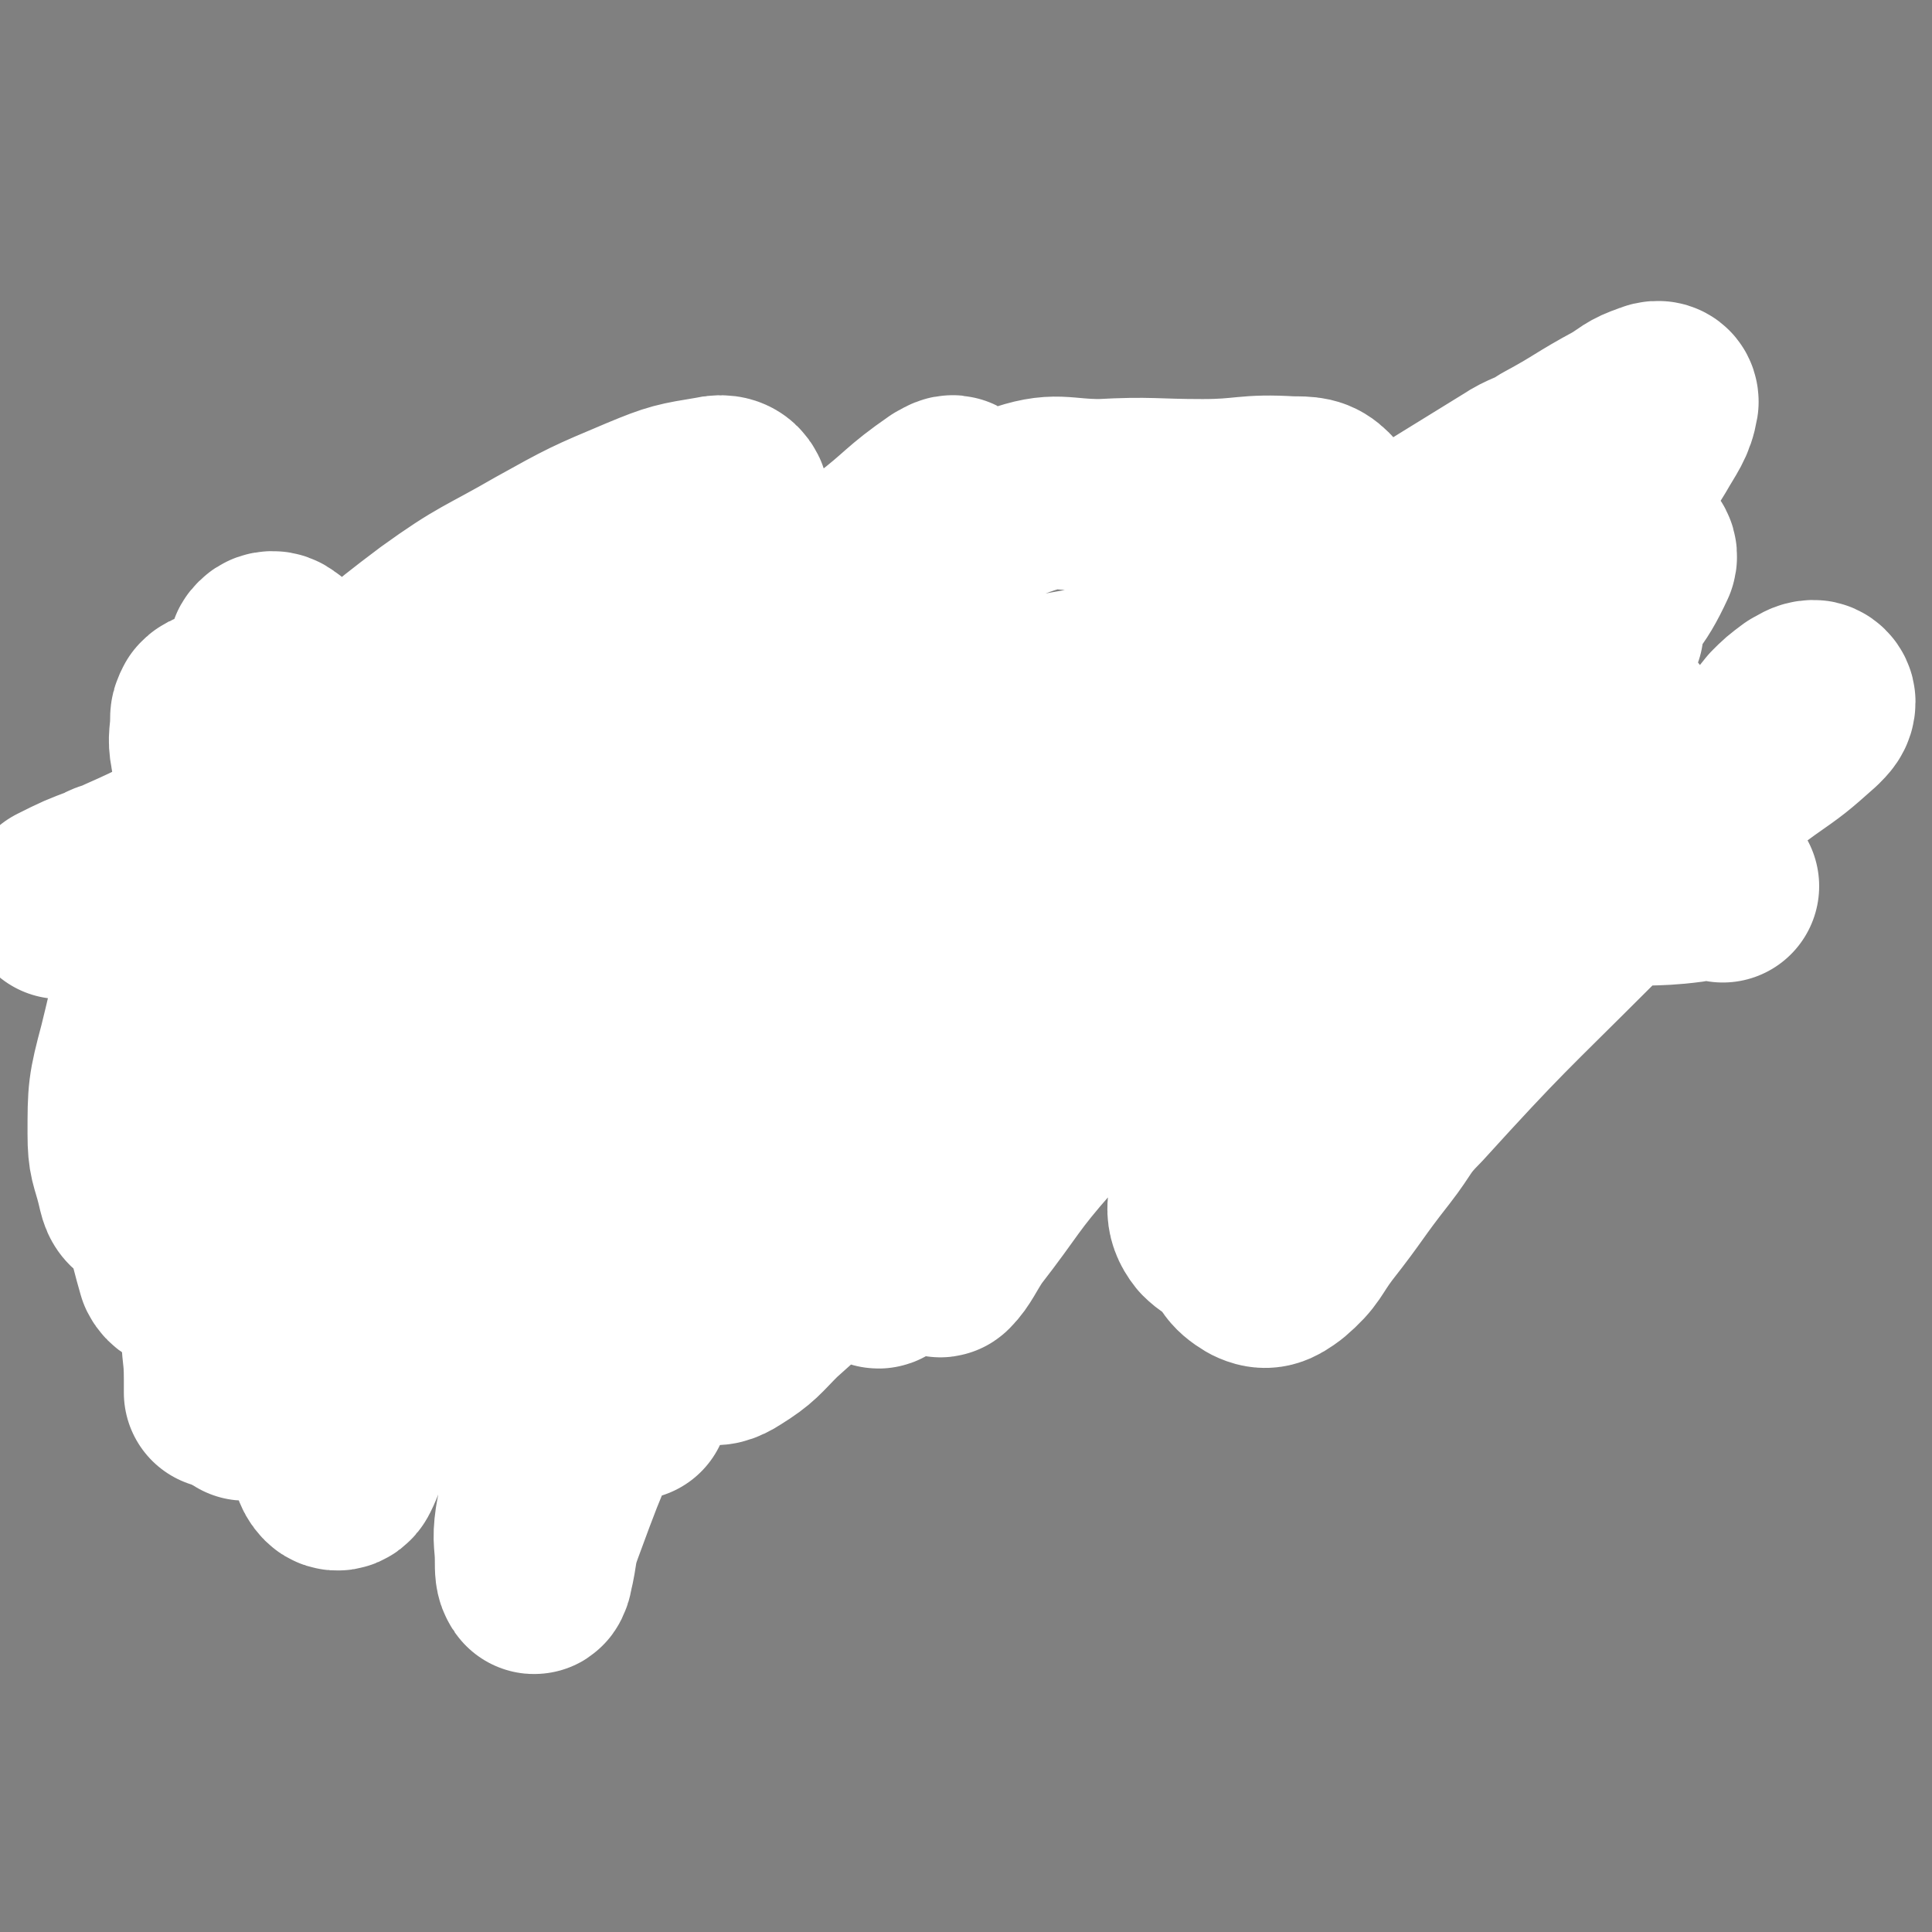 <svg viewBox='0 0 702 702' version='1.1' xmlns='http://www.w3.org/2000/svg' xmlns:xlink='http://www.w3.org/1999/xlink'><rect x="0" y="0" width="702" height="702" fill="#808080" stroke="none"/><g fill='none' stroke='#000000' stroke-width='5' stroke-linecap='round' stroke-linejoin='round'><path d='M137,357c-1,-1 -1,-1 -1,-1 -1,-1 0,0 0,0 0,0 1,0 1,0 1,0 0,-1 1,-1 1,-1 1,0 2,-1 1,0 1,0 1,-1 0,0 0,-1 0,-1 1,-1 1,-1 2,-2 1,0 1,0 1,-1 2,-2 2,-2 4,-4 4,-4 4,-5 8,-9 6,-6 6,-6 12,-11 5,-4 5,-3 10,-7 '/><path d='M146,353c-1,-1 -2,-1 -1,-1 0,-1 1,0 1,0 0,0 0,-1 0,-1 0,-1 1,-1 1,-2 1,-2 1,-2 2,-4 2,-3 2,-3 4,-5 3,-4 2,-4 6,-7 5,-5 6,-5 12,-8 21,-11 21,-10 43,-20 9,-4 9,-3 18,-7 '/><path d='M168,330c-1,-1 -1,-1 -1,-1 -1,-1 0,0 0,0 0,0 1,0 1,0 1,-1 0,-1 1,-2 1,-2 1,-2 3,-4 3,-4 3,-4 6,-7 5,-4 5,-4 10,-8 5,-4 5,-4 11,-7 6,-3 6,-3 13,-5 7,-2 7,-2 14,-3 10,-1 11,-1 21,-1 5,0 5,1 10,2 7,1 7,2 13,3 '/><path d='M216,297c-1,-1 -1,-1 -1,-1 -1,-1 0,0 0,0 0,0 1,0 1,0 1,0 1,0 1,-1 0,0 0,0 0,0 1,0 1,0 1,0 3,0 2,-1 5,-1 4,-1 4,-1 9,-1 5,0 6,0 11,0 6,1 6,1 12,2 5,1 5,1 10,2 3,1 3,1 5,2 3,1 3,1 5,2 4,2 4,2 8,5 4,2 4,2 7,5 3,3 3,4 5,8 '/><path d='M280,299c-1,-1 -1,-1 -1,-1 -1,-1 0,0 0,0 1,1 1,0 1,1 2,2 2,2 3,5 4,7 3,7 7,14 1,3 2,2 3,5 2,5 2,5 4,10 2,5 2,5 4,9 2,3 2,3 4,5 '/><path d='M166,328c-1,-1 -1,-2 -1,-1 -1,0 0,0 0,1 0,0 0,1 0,1 0,2 0,2 0,4 1,5 1,4 2,9 1,5 0,5 1,10 2,11 2,11 6,21 3,6 4,6 7,12 '/><path d='M169,380c-1,-1 -1,-1 -1,-1 -1,-1 0,0 0,0 1,1 2,1 3,2 3,2 3,2 6,4 9,6 9,6 18,11 7,4 8,4 15,7 '/><path d='M195,393c-1,-1 -2,-1 -1,-1 0,-1 0,0 1,0 2,1 2,1 3,2 1,0 0,1 1,1 1,1 2,0 3,1 8,3 7,4 15,7 5,2 5,2 10,3 6,1 6,1 13,1 8,1 8,1 16,1 '/><path d='M221,405c-1,-1 -2,-1 -1,-1 0,-1 0,0 1,0 1,0 1,0 2,0 0,0 0,0 0,0 1,0 1,0 2,-1 4,-2 4,-2 8,-4 2,-1 1,-2 3,-3 1,-1 2,-1 3,-2 3,-5 3,-5 6,-10 1,-2 1,-2 3,-3 7,-6 7,-5 14,-11 '/><path d='M237,411c-1,-1 -1,-1 -1,-1 -1,-1 0,-1 0,-1 2,-2 3,-2 5,-4 6,-4 5,-5 11,-9 2,-2 2,-1 4,-3 5,-6 5,-6 10,-12 2,-2 2,-2 3,-4 3,-3 3,-3 5,-7 2,-3 2,-3 4,-6 3,-4 4,-3 7,-7 '/><path d='M232,410c-1,-1 -2,-1 -1,-1 0,-1 0,0 1,0 1,0 0,-1 1,-1 0,0 1,0 1,0 1,0 0,-1 1,-1 2,-2 3,-1 5,-3 3,-1 3,-1 5,-3 4,-4 4,-4 8,-8 4,-5 4,-5 8,-10 4,-4 4,-4 7,-9 5,-8 4,-8 8,-16 2,-5 2,-5 4,-11 1,-2 1,-2 1,-4 1,-3 1,-3 1,-7 0,-4 0,-4 0,-8 0,-3 0,-3 -1,-6 0,-3 0,-3 -1,-5 0,-1 -1,-2 -1,-2 0,0 1,1 1,1 '/><path d='M141,347c-1,-1 -1,-2 -1,-1 -1,0 0,0 0,1 1,1 1,1 2,2 1,1 0,1 1,2 2,4 2,4 5,7 10,13 10,13 21,25 5,5 6,5 11,9 '/><path d='M181,399c-1,-1 -1,-1 -1,-1 -1,-1 0,0 0,0 0,0 0,0 0,0 -1,-1 -1,-1 -2,-2 -4,-4 -4,-3 -8,-7 -1,-1 -1,-1 -2,-3 -2,-3 -2,-3 -4,-6 -1,-1 0,-1 -1,-3 0,-1 0,-1 -1,-3 -1,-3 -1,-3 -2,-6 -1,-4 -2,-3 -3,-7 -1,-4 -1,-4 -2,-8 -1,-3 -1,-3 -1,-6 0,-2 0,-2 0,-4 0,-1 0,-1 0,-2 '/><path d='M182,388c-1,-1 -1,-1 -1,-1 -1,-1 0,0 0,0 0,0 -1,0 -1,0 -1,0 -1,0 -2,-1 -2,-1 -2,-1 -4,-2 -2,-1 -1,-1 -3,-2 -1,-1 -1,-1 -3,-2 -3,-2 -3,-1 -6,-4 -3,-3 -2,-3 -5,-7 -2,-3 -2,-3 -5,-7 -2,-3 -3,-3 -5,-7 -1,-2 -1,-2 -2,-4 -1,-2 -1,-1 -2,-3 -1,-3 -1,-3 -2,-6 0,-2 -1,-2 0,-4 1,-3 2,-2 4,-5 '/><path d='M134,368c-1,-1 -2,-1 -1,-1 0,-1 1,0 1,0 0,0 0,0 0,-1 0,0 0,-1 0,-1 0,-1 1,0 1,-1 0,0 0,-1 0,-1 0,-2 1,-2 1,-4 1,-4 0,-4 2,-8 2,-4 3,-4 5,-8 3,-5 3,-5 6,-10 4,-7 4,-7 9,-13 1,-2 1,-2 3,-4 4,-4 4,-4 9,-8 5,-3 5,-3 10,-6 '/><path d='M126,350c-1,-1 -2,-1 -1,-1 0,-1 0,-1 1,-1 1,0 0,-1 1,-1 2,-2 3,-2 5,-4 5,-4 5,-4 10,-8 8,-6 8,-5 16,-11 12,-8 11,-9 23,-16 12,-8 12,-7 25,-14 13,-7 14,-6 27,-13 '/><path d='M133,331c-1,-1 -2,-1 -1,-1 0,-1 0,0 1,0 1,0 1,0 1,-1 1,-1 1,-1 2,-2 2,-2 3,-2 5,-4 6,-4 5,-5 11,-9 12,-8 12,-7 24,-14 5,-3 5,-3 11,-5 13,-6 13,-6 27,-11 7,-3 8,-2 15,-4 8,-2 8,-2 15,-4 '/><path d='M179,287c-1,-1 -1,-1 -1,-1 -1,-1 0,0 0,0 0,0 1,0 1,0 1,0 1,0 2,0 1,0 1,0 2,0 2,0 2,0 4,0 3,0 3,0 6,0 10,0 10,0 20,0 16,0 16,-1 32,-1 18,0 18,0 36,0 '/><path d='M239,277c-1,-1 -2,-1 -1,-1 0,-1 1,0 1,0 0,0 0,1 0,1 1,1 1,0 2,1 2,1 2,2 4,3 5,3 5,3 10,5 3,1 3,1 6,2 3,1 2,2 5,3 7,2 7,2 14,4 2,1 2,0 4,1 4,1 3,1 7,2 0,0 1,0 1,0 1,0 0,1 1,1 0,0 1,0 1,0 0,0 0,0 0,-1 0,0 0,0 0,0 1,0 1,-1 1,-1 0,0 -1,0 -1,0 0,0 0,-1 0,-1 0,-1 0,-1 -1,-1 -1,-1 -1,-1 -3,-2 -1,-1 -1,-1 -2,-1 -1,-1 -1,-1 -3,-1 -9,-3 -9,-3 -19,-5 -6,-2 -6,-2 -13,-3 -7,-2 -7,-2 -14,-3 -6,-1 -7,0 -13,0 -7,0 -7,-1 -13,-1 -9,0 -9,1 -17,2 -2,0 -2,1 -4,1 -4,1 -4,1 -8,2 -2,1 -2,1 -4,2 -1,1 -2,0 -3,1 -3,1 -3,1 -6,3 -2,2 -2,2 -4,4 -1,1 -2,1 -3,2 -1,1 -1,2 -2,3 -2,2 -2,2 -5,4 -2,2 -2,3 -5,4 -5,2 -5,2 -10,3 -2,0 -3,0 -5,0 -8,0 -7,1 -15,1 -2,0 -2,0 -4,0 -4,0 -3,1 -7,1 -2,0 -2,0 -4,0 -2,0 -1,1 -3,1 -1,1 -2,0 -3,1 -1,0 -2,1 -2,1 0,1 1,1 2,1 1,1 1,1 2,1 3,1 3,0 6,1 4,1 4,1 8,3 6,2 6,2 11,5 7,3 7,4 14,7 10,5 11,5 21,9 '/><path d='M168,366c-1,-1 -1,-1 -1,-1 -1,-1 0,0 0,0 -1,0 -1,0 -2,-1 -1,-1 -1,-1 -2,-2 -6,-3 -6,-3 -12,-6 -3,-2 -3,-3 -6,-4 -3,-2 -4,-1 -7,-2 -7,-3 -7,-4 -14,-6 -7,-3 -8,-2 -15,-4 -7,-2 -7,-2 -13,-4 -6,-2 -8,-3 -11,-4 -1,0 2,1 4,2 2,1 2,0 4,1 5,2 5,2 10,5 7,4 7,4 13,10 9,8 8,9 16,17 8,8 8,8 17,15 5,4 5,4 10,8 2,2 2,2 4,4 1,1 1,1 1,1 -1,0 -2,-1 -3,-2 -5,-4 -5,-4 -10,-8 -17,-16 -17,-16 -34,-32 -9,-8 -9,-8 -18,-15 -5,-4 -5,-4 -10,-7 -1,-1 -3,-2 -3,-2 0,0 2,0 3,1 4,1 4,1 8,3 5,2 5,2 9,4 5,3 5,3 10,6 6,4 6,4 11,8 5,3 5,3 9,7 3,2 3,2 5,5 0,0 0,1 0,1 -1,0 -2,-1 -3,-2 -3,-2 -3,-2 -5,-4 -10,-8 -10,-8 -19,-16 -12,-10 -12,-10 -24,-21 -8,-8 -8,-8 -15,-16 -3,-3 -4,-5 -5,-7 0,-1 1,1 3,2 1,0 2,0 3,0 1,0 1,0 2,0 '/><path d='M155,330c-1,-1 -1,-1 -1,-1 -3,-2 -3,-1 -6,-2 -15,-5 -15,-5 -30,-10 -11,-3 -11,-2 -22,-6 -10,-3 -10,-4 -20,-8 -9,-3 -9,-4 -18,-6 -2,-1 -2,0 -4,0 -1,0 -2,0 -2,0 0,0 1,0 2,0 2,0 2,1 3,1 '/><path d='M213,317c-1,-1 -1,-1 -1,-1 -2,-1 -2,0 -3,0 -1,0 -1,-1 -2,-1 -10,-2 -11,-2 -21,-4 -8,-1 -7,-2 -15,-3 -16,-3 -16,-3 -33,-5 -14,-2 -15,-1 -29,-3 -11,-1 -11,-3 -21,-3 -7,0 -6,2 -13,3 '/></g>
<g fill='none' stroke='#FFFFFF' stroke-width='70' stroke-linecap='round' stroke-linejoin='round'><path d='M366,308c-1,-1 -1,-1 -1,-1 -1,-1 -1,0 -2,0 -6,2 -6,1 -11,5 -13,10 -13,10 -24,23 -22,26 -22,26 -41,54 -22,33 -22,34 -42,68 -9,16 -9,16 -17,32 -7,13 -8,13 -14,27 -8,19 -8,19 -15,38 -3,8 -2,9 -4,17 0,1 -1,3 -1,2 -1,-1 -1,-3 -1,-6 0,-7 -1,-7 0,-14 6,-33 5,-34 14,-66 8,-26 10,-25 20,-50 10,-26 10,-26 20,-53 9,-24 9,-24 17,-49 6,-20 6,-20 11,-41 4,-15 3,-16 7,-31 3,-10 3,-10 6,-19 2,-5 2,-5 4,-9 0,-1 1,-1 1,-1 0,1 0,2 -1,4 -1,2 -1,1 -2,3 -2,2 -1,3 -3,5 -4,7 -4,7 -8,13 -12,18 -13,17 -25,35 -22,31 -23,30 -44,62 -21,32 -22,32 -40,65 -15,27 -15,27 -27,56 -8,19 -7,19 -13,39 -3,9 -1,10 -5,18 -1,2 -3,2 -4,1 -2,-2 -2,-4 -3,-8 -2,-9 -3,-10 -2,-19 1,-25 0,-25 6,-49 10,-38 11,-38 27,-74 15,-35 17,-34 34,-68 13,-27 13,-27 27,-53 7,-15 7,-15 15,-29 4,-8 6,-10 10,-15 1,-1 0,2 -1,3 -2,4 -2,4 -4,8 -2,5 -1,5 -4,10 -5,9 -5,10 -11,18 -14,19 -16,18 -30,37 -20,26 -20,26 -38,53 -17,27 -18,27 -32,55 -12,23 -11,24 -20,48 -6,17 -6,17 -11,34 -2,8 -1,9 -3,17 0,2 -1,3 -1,3 0,-1 0,-3 0,-5 0,-10 -1,-9 -1,-19 0,-23 -1,-24 0,-47 0,-9 1,-9 3,-17 5,-26 5,-25 10,-51 2,-9 1,-9 3,-18 3,-18 4,-17 6,-35 2,-16 2,-16 3,-33 1,-12 0,-13 0,-25 0,-8 0,-8 -1,-15 0,-3 0,-4 -2,-5 -1,-1 -3,-1 -4,0 -1,1 -1,1 -1,3 -1,3 -1,3 -1,7 0,4 0,5 0,9 0,10 0,10 0,20 1,21 0,21 2,42 2,26 2,26 7,51 5,25 6,25 12,50 3,12 3,12 7,23 3,10 3,10 7,19 6,14 6,14 12,27 2,5 2,5 5,9 0,0 1,0 1,0 -2,-5 -3,-5 -5,-10 -8,-16 -8,-16 -16,-33 -3,-6 -3,-6 -5,-12 -7,-21 -6,-21 -13,-42 -3,-10 -3,-9 -6,-19 -6,-22 -6,-23 -12,-45 -5,-20 -6,-19 -11,-39 -3,-11 -3,-11 -5,-23 -1,-5 0,-6 0,-11 0,-2 0,-2 1,-4 1,-1 1,-1 2,-1 1,0 1,0 2,1 1,0 1,0 1,1 0,2 -2,3 -1,5 2,8 3,8 6,15 7,16 7,16 15,31 16,32 16,32 33,64 6,10 6,10 12,20 11,18 10,18 22,35 10,14 12,13 23,27 9,12 8,12 17,24 7,10 8,10 15,20 4,5 4,5 7,10 '/></g>
<g fill='none' stroke='#000000' stroke-width='5' stroke-linecap='round' stroke-linejoin='round'><path d='M107,347c-1,-1 -1,-1 -1,-1 -1,-1 0,0 0,0 0,0 1,0 1,0 1,-1 0,-1 1,-2 0,-1 1,0 1,-1 2,-4 2,-4 4,-8 2,-3 2,-3 3,-6 1,-2 0,-3 1,-5 1,-3 2,-2 3,-5 1,-2 1,-3 2,-5 1,-3 1,-3 3,-6 2,-5 2,-5 5,-9 1,-1 1,-1 2,-2 5,-5 6,-5 11,-10 4,-4 4,-4 8,-8 3,-3 4,-2 7,-5 1,-1 1,-1 2,-2 3,-2 4,-2 7,-4 2,-1 1,-1 3,-2 1,-1 1,-1 3,-1 3,0 4,0 7,0 1,0 1,0 2,0 3,0 2,-1 5,-1 2,0 2,0 4,0 2,0 2,-1 4,-1 1,0 2,0 3,0 1,0 1,-1 2,-1 0,0 1,0 1,0 2,0 2,0 4,0 2,0 2,0 3,0 1,0 1,0 2,0 2,0 2,0 3,0 2,0 2,0 4,0 3,0 2,1 5,1 1,0 2,0 3,0 1,0 1,0 2,0 1,0 0,1 1,1 1,0 2,0 3,0 2,0 2,1 4,1 0,0 1,0 1,0 1,0 1,0 1,0 2,0 1,1 3,1 0,0 1,0 1,0 1,0 1,0 1,0 1,0 1,1 2,1 1,1 1,1 2,1 0,0 1,0 1,0 1,0 1,1 2,1 0,0 1,0 1,0 1,0 0,1 1,1 1,1 2,0 3,1 1,0 0,1 1,1 1,1 1,0 2,1 1,1 0,1 1,2 1,1 1,1 2,2 0,0 0,1 0,1 0,1 1,1 1,2 2,3 2,3 3,6 1,1 1,1 1,2 1,1 0,2 1,3 0,1 1,1 1,2 1,3 1,3 2,6 1,2 1,1 1,3 0,2 0,2 0,4 0,4 1,4 1,8 1,4 1,4 1,8 0,2 0,2 0,4 0,2 0,2 0,4 0,2 0,2 0,4 0,2 -1,1 -1,3 -1,3 0,3 -1,6 -1,4 -1,4 -2,7 -1,4 -1,4 -3,7 -3,5 -3,5 -6,9 -1,2 -1,2 -3,3 -4,3 -4,3 -8,6 -1,1 -1,1 -2,2 -3,2 -3,2 -6,3 -3,0 -3,-1 -6,-1 -2,0 -2,0 -4,0 -3,0 -3,0 -5,-1 -2,0 -2,0 -4,-1 -2,0 -2,0 -4,-1 -6,-1 -6,-1 -11,-3 -2,0 -2,0 -3,-1 -3,-1 -3,-2 -6,-3 -3,-2 -4,-1 -7,-3 -2,-1 -2,-1 -4,-2 -2,-1 -2,-1 -4,-2 -2,-1 -2,-1 -3,-2 -2,-1 -2,-1 -4,-3 -5,-6 -5,-6 -9,-12 -2,-3 -1,-3 -2,-6 -1,-3 -1,-3 -1,-6 -1,-3 -1,-3 -1,-7 0,-4 0,-4 0,-9 0,-2 0,-2 0,-5 0,-3 0,-3 0,-6 0,-7 0,-8 0,-15 0,-3 0,-3 1,-5 1,-4 1,-4 3,-7 1,-3 1,-3 3,-5 2,-2 2,-2 5,-3 4,-2 4,-1 8,-3 '/><path d='M118,350c-1,-1 -1,-1 -1,-1 -1,-1 0,0 0,0 0,0 0,0 0,0 1,1 1,1 2,2 3,3 4,3 7,6 4,3 3,4 7,7 4,4 4,3 8,7 9,8 8,9 18,16 8,6 8,7 18,11 12,5 13,3 25,6 '/><path d='M608,286c-1,-1 -1,-1 -1,-1 -1,-1 -1,0 -1,0 0,0 0,-1 0,-1 -1,0 -1,0 -2,0 -2,0 -2,0 -4,-1 -4,-1 -3,-1 -7,-2 -3,-1 -3,-1 -7,-2 -3,-1 -4,0 -7,-1 -9,-3 -9,-3 -18,-6 -8,-3 -8,-4 -16,-7 -4,-1 -4,-1 -8,-2 -4,-1 -4,0 -8,-1 -4,0 -3,-1 -7,-1 -4,0 -4,0 -8,0 -4,0 -4,-1 -8,-1 -5,-1 -5,-1 -11,-1 -2,0 -2,0 -4,0 -3,0 -3,0 -7,0 -3,0 -3,0 -7,0 -1,0 -1,0 -3,0 -1,0 -2,0 -3,0 -5,1 -5,1 -9,2 -2,0 -2,0 -4,1 -3,1 -3,1 -6,2 -3,1 -3,1 -6,2 -3,1 -3,2 -6,3 -3,1 -4,1 -7,2 -3,1 -2,2 -5,3 -3,2 -3,2 -6,3 -3,2 -3,1 -6,3 -2,1 -2,2 -4,3 -2,2 -2,1 -4,3 -2,2 -2,2 -4,4 -2,2 -2,1 -4,3 -2,2 -2,2 -4,4 -1,1 -1,1 -2,2 -1,1 -1,0 -2,1 -4,4 -4,4 -8,8 -1,2 -2,1 -3,3 -2,2 -2,2 -3,4 -1,1 -1,2 -2,3 -1,2 -2,2 -2,3 0,0 2,0 3,-1 '/><path d='M437,276c-1,-1 -1,-1 -1,-1 -1,-1 -1,0 -1,0 -1,1 -2,0 -3,1 -6,3 -6,3 -11,7 -3,3 -4,3 -6,6 -3,4 -2,4 -4,8 -3,7 -3,7 -5,14 -1,2 -1,2 -1,4 -1,7 -1,7 -1,14 0,2 0,3 0,5 1,7 0,7 2,14 0,2 1,2 2,4 2,4 2,4 4,7 2,3 2,3 4,6 3,4 3,4 7,8 2,1 2,1 4,2 4,2 4,3 8,4 5,2 5,1 10,2 5,1 5,1 10,1 5,0 5,0 10,0 6,0 6,0 11,0 5,0 5,0 9,-1 5,-1 5,-1 10,-2 5,-1 5,-1 9,-2 5,-2 5,-2 10,-4 4,-2 4,-1 8,-3 3,-1 3,-1 6,-3 4,-3 5,-3 8,-6 1,-1 0,-2 1,-3 1,-3 2,-3 3,-6 1,-3 0,-3 1,-6 1,-3 2,-3 2,-6 1,-5 0,-5 0,-10 0,-1 0,-2 0,-3 0,-4 0,-4 -1,-7 0,-3 -1,-2 -1,-5 -1,-3 0,-3 -1,-6 -1,-3 -1,-3 -2,-6 -1,-4 -2,-3 -3,-7 -2,-5 -2,-6 -4,-11 -1,-1 -1,-1 -2,-2 -2,-3 -2,-4 -4,-7 -1,-1 -1,-1 -2,-2 -2,-2 -2,-2 -3,-4 -1,-1 -1,-2 -2,-3 -1,-1 -1,-1 -2,-1 0,0 0,1 0,1 '/><path d='M554,376c-1,-1 -1,-1 -1,-1 -1,-1 0,0 0,0 0,0 0,0 0,0 1,0 1,0 1,0 0,0 0,-1 0,-1 0,0 1,0 1,0 1,0 1,0 2,0 4,-2 3,-2 7,-4 3,-2 3,-1 6,-3 2,-1 2,-1 3,-2 2,-1 2,-1 3,-2 2,-1 2,-1 4,-3 3,-2 3,-2 5,-4 1,-1 1,-1 2,-2 1,-1 1,-1 2,-2 2,-2 3,-2 5,-4 2,-2 2,-2 4,-4 1,-1 1,-1 2,-2 1,-1 1,-1 2,-2 2,-2 2,-2 3,-4 2,-2 2,-2 3,-5 0,-1 0,-1 0,-2 0,-1 0,-2 0,-3 0,-2 1,-2 1,-4 0,-1 0,-1 0,-3 0,0 0,-1 0,-1 0,-3 -1,-3 -1,-6 0,-1 0,-1 0,-2 0,-3 0,-3 -1,-6 0,-2 0,-2 -1,-4 0,-2 0,-2 -1,-3 -1,-1 -1,0 -2,-1 0,0 0,0 0,0 0,0 0,0 -1,0 '/><path d='M491,254c-1,-1 -1,-1 -1,-1 -1,-1 0,0 0,0 0,0 0,0 0,0 0,0 -1,0 0,0 0,-1 1,0 3,0 2,0 2,1 4,1 4,1 5,1 9,2 4,1 4,2 8,3 4,1 4,1 8,2 4,1 4,1 8,2 4,1 3,1 7,2 2,1 2,1 4,1 2,0 2,0 4,0 4,1 3,2 7,2 4,1 4,0 8,0 4,0 4,0 7,0 4,0 4,0 7,0 2,0 1,-1 3,-1 2,0 2,0 4,0 7,-1 7,-1 13,-3 2,0 2,0 3,-1 3,-1 3,-1 6,-2 3,-1 3,-1 5,-3 2,-1 2,-1 4,-3 2,-1 2,-1 4,-3 2,-2 2,-2 4,-4 1,-1 2,-1 3,-2 1,-1 1,-1 2,-3 0,0 0,0 0,-1 '/><path d='M177,257c-1,-1 -1,-1 -1,-1 -1,-1 0,0 0,0 0,0 1,0 1,0 1,0 1,0 1,0 0,0 0,1 0,1 0,1 -1,1 -1,2 0,0 0,1 0,1 0,1 0,1 0,1 0,1 -1,0 -1,1 -3,4 -3,4 -6,8 -3,3 -3,3 -6,5 -3,3 -3,3 -7,5 -5,4 -5,4 -10,7 -1,1 -1,1 -3,2 -4,2 -4,2 -8,4 -4,2 -4,1 -8,3 -4,1 -3,2 -7,3 -3,1 -3,1 -6,2 -2,1 -2,1 -5,1 -2,0 -2,0 -5,0 -2,0 -2,0 -4,0 -3,0 -2,-1 -5,-1 -3,-1 -3,-1 -6,-1 -4,0 -4,1 -8,0 -4,0 -4,-1 -7,-2 -3,-1 -3,-1 -5,-2 -1,-1 -1,-1 0,-2 3,-2 4,-1 7,-3 '/><path d='M182,260c-1,-1 -2,-1 -1,-1 0,-1 1,0 1,0 0,0 0,1 0,1 1,0 1,0 2,0 1,0 1,0 2,0 2,0 1,1 3,1 2,0 3,0 5,0 6,0 6,0 12,-1 7,-1 7,-1 13,-2 6,-1 6,-1 11,-2 6,-2 6,-1 11,-4 10,-5 10,-5 19,-11 6,-4 6,-4 11,-8 '/><path d='M485,257c-1,-1 -1,-1 -1,-1 -1,-1 0,0 0,0 0,1 0,1 -1,1 0,0 0,0 -1,0 0,0 0,0 -1,0 0,0 -1,0 -1,0 -5,1 -5,1 -9,2 -2,0 -2,1 -4,1 -3,1 -3,1 -7,1 -3,1 -3,1 -7,1 -4,0 -4,0 -8,0 -6,0 -6,-1 -12,-1 -2,0 -2,0 -4,0 -4,0 -4,0 -7,-1 -4,-1 -4,-1 -7,-2 -3,-1 -3,0 -5,-2 -3,-2 -3,-2 -5,-5 -1,-1 0,-1 0,-2 0,-2 0,-3 0,-5 0,-1 1,-1 1,-2 1,-1 1,-1 1,-2 '/><path d='M172,266c-1,-1 -1,-1 -1,-1 -1,-1 0,0 0,0 0,0 1,0 1,0 1,0 1,0 1,1 0,3 0,4 0,7 -1,7 -2,7 -3,14 0,2 0,3 0,5 0,5 0,5 0,10 0,6 0,6 1,11 1,5 1,5 3,10 1,2 2,2 4,4 '/><path d='M193,256c-1,-1 -1,-2 -1,-1 -1,0 0,0 0,1 0,0 0,0 0,0 0,1 0,1 0,1 -1,8 -1,7 -2,15 0,3 0,4 0,7 0,7 -1,7 -1,14 0,4 1,4 1,7 1,4 -1,4 1,7 5,9 7,9 13,18 '/><path d='M223,258c-1,-1 -2,-2 -1,-1 0,0 0,0 1,1 0,0 0,1 0,1 0,5 0,5 -1,9 0,3 -1,3 -1,6 -1,4 -1,4 -1,8 -1,11 -2,11 -2,22 0,4 1,4 2,7 1,3 2,3 3,6 '/><path d='M249,264c-1,-1 -1,-1 -1,-1 -1,-1 0,0 0,0 1,1 1,0 1,1 0,0 0,1 0,1 0,2 1,1 1,3 0,3 0,3 0,6 0,4 1,3 1,7 0,4 0,4 0,8 1,9 2,9 3,17 '/><path d='M415,285c-1,-1 -1,-2 -1,-1 -1,0 0,0 0,1 0,1 -1,1 -1,2 -1,2 -1,2 -1,5 0,4 0,4 0,8 0,3 0,3 0,5 0,3 0,3 1,6 0,3 1,3 1,5 '/><path d='M445,264c-1,-1 -1,-1 -1,-1 -1,-1 0,0 0,0 0,0 0,1 0,1 0,1 -1,1 -1,2 0,1 0,1 0,2 0,3 0,3 -1,5 -1,5 -2,5 -2,10 -1,6 0,6 0,12 0,3 0,3 0,6 1,3 1,3 2,6 2,7 3,7 5,13 '/><path d='M487,261c-1,-1 -1,-2 -1,-1 -1,0 -1,1 -1,2 0,1 0,1 0,2 0,2 -1,2 -1,4 -1,6 -1,6 -2,13 0,3 0,3 0,6 1,11 1,11 2,21 '/><path d='M503,257c-1,-1 -1,-2 -1,-1 -1,0 -1,1 -1,2 -1,4 -1,4 -2,8 -1,3 -1,3 -1,7 -1,7 -1,7 -1,15 0,8 0,8 1,16 0,6 0,6 1,12 0,3 1,3 1,5 '/><path d='M162,300c-1,-1 -2,-2 -1,-1 0,0 0,0 1,1 0,0 0,0 0,0 0,1 0,1 0,1 0,0 1,0 1,0 0,0 0,1 0,1 0,0 1,0 1,0 1,1 1,1 1,2 1,2 1,2 2,4 0,1 0,2 0,3 2,7 2,7 4,14 4,12 5,12 9,23 '/><path d='M177,305c-1,-1 -2,-2 -1,-1 0,0 0,0 1,1 1,1 0,2 1,3 3,9 4,9 7,18 4,12 3,12 8,24 2,6 3,6 6,11 2,5 3,5 5,9 '/><path d='M185,309c-1,-1 -2,-1 -1,-1 0,-1 1,0 1,0 0,0 0,1 0,1 2,3 3,2 4,5 2,4 1,5 3,9 3,8 3,8 7,16 2,4 2,4 4,7 '/><path d='M199,298c-1,-1 -2,-2 -1,-1 0,0 0,0 1,1 1,1 1,2 1,3 2,6 2,6 4,12 3,8 2,8 5,15 3,6 3,6 6,12 '/><path d='M224,293c-1,-1 -2,-1 -1,-1 0,-1 1,-1 1,0 0,1 0,1 0,2 0,1 1,0 1,1 0,1 0,2 0,3 1,8 2,8 3,16 2,10 1,11 3,21 1,7 2,7 3,14 '/><path d='M229,298c-1,-1 -2,-2 -1,-1 0,0 0,1 1,2 1,2 1,2 2,4 2,8 2,8 4,16 1,3 0,4 1,7 1,4 1,4 3,7 1,3 2,3 3,6 '/><path d='M245,288c-1,-1 -2,-1 -1,-1 0,-1 0,-1 1,0 1,1 1,1 1,2 2,5 2,5 3,11 1,4 0,4 1,8 1,4 1,4 2,8 2,8 0,9 3,16 2,6 4,5 7,10 '/><path d='M270,300c-1,-1 -2,-2 -1,-1 0,0 0,0 1,1 1,1 1,2 1,3 2,5 2,4 3,9 1,3 1,4 2,7 1,4 2,3 3,7 1,3 1,3 2,6 '/><path d='M223,286c-1,-1 -1,-1 -1,-1 -1,-1 0,0 0,0 1,1 1,1 1,2 1,3 0,3 1,6 1,5 1,5 2,10 1,5 1,4 2,9 2,8 2,8 3,17 1,3 0,4 1,7 1,3 1,3 2,6 '/><path d='M209,301c-1,-1 -1,-2 -1,-1 -1,0 0,0 0,1 0,0 0,0 0,0 1,2 1,1 1,3 2,5 2,5 3,10 1,7 0,8 2,15 1,7 2,7 4,14 '/><path d='M175,313c-1,-1 -1,-2 -1,-1 -1,0 0,0 0,1 0,1 1,0 1,1 2,10 1,11 3,21 2,11 3,11 5,21 '/><path d='M185,306c-1,-1 -2,-2 -1,-1 0,0 1,1 1,2 1,3 0,3 1,6 3,10 3,10 6,20 2,5 1,5 3,10 2,4 3,4 5,8 '/><path d='M209,293c-1,-1 -2,-1 -1,-1 0,-1 0,0 1,0 1,0 1,0 1,1 1,1 0,1 1,2 3,6 4,6 7,12 2,3 1,4 3,7 1,3 1,3 3,6 7,9 7,9 14,18 '/><path d='M210,307c-1,-1 -1,-1 -1,-1 -1,-1 0,0 0,0 1,2 1,2 2,4 5,9 5,9 9,19 2,3 1,4 3,7 4,6 4,6 8,12 '/><path d='M237,277c-1,-1 -2,-2 -1,-1 0,0 0,0 1,1 1,1 1,1 1,2 3,8 2,9 5,17 1,5 2,4 3,9 2,7 1,8 4,15 2,5 3,5 5,10 '/><path d='M272,285c-1,-1 -1,-2 -1,-1 -1,0 0,0 0,1 2,5 2,4 3,9 2,5 1,6 3,11 2,6 3,6 5,11 '/><path d='M409,295c-1,-1 -1,-1 -1,-1 -1,-1 0,0 0,0 0,0 0,1 0,1 0,1 0,1 0,2 0,4 0,4 1,7 1,6 1,6 2,11 1,6 1,6 3,11 1,5 2,5 3,9 '/><path d='M414,291c-1,-1 -1,-2 -1,-1 -1,0 0,1 0,3 0,1 1,1 1,2 1,1 1,1 1,3 3,8 2,8 5,16 3,10 3,9 6,19 3,9 3,9 5,18 '/><path d='M449,306c-1,-1 -1,-2 -1,-1 -1,1 0,2 0,4 0,3 1,2 1,5 2,10 1,10 3,20 1,8 1,8 3,15 1,6 2,6 3,11 '/><path d='M451,304c-1,-1 -1,-1 -1,-1 -1,-1 0,0 0,0 0,1 -1,1 -1,2 0,2 1,2 1,5 1,4 0,5 1,9 1,4 1,4 2,8 2,8 2,8 4,16 1,2 1,2 2,4 '/><path d='M483,298c-1,-1 -2,-2 -1,-1 0,0 0,1 1,3 1,2 1,2 1,4 2,10 2,10 3,21 1,4 0,5 1,9 1,7 2,7 3,13 '/><path d='M500,309c-1,-1 -1,-2 -1,-1 -1,0 0,0 0,1 0,2 0,2 0,4 1,8 1,8 2,16 1,10 1,10 3,19 1,6 2,6 3,12 '/><path d='M527,329c-1,-1 -2,-2 -1,-1 0,0 1,0 1,1 0,1 0,1 0,2 0,4 1,4 1,7 '/></g>
<g fill='none' stroke='#FFFFFF' stroke-width='70' stroke-linecap='round' stroke-linejoin='round'><path d='M626,322c-1,-1 -1,-2 -1,-1 -6,0 -6,0 -11,1 -15,2 -16,0 -31,3 -30,6 -30,6 -59,15 -41,13 -41,14 -81,30 -18,7 -18,7 -36,15 -15,6 -15,6 -29,13 -16,8 -15,9 -31,16 -1,0 -3,0 -2,-1 11,-8 12,-9 26,-16 66,-34 66,-34 133,-67 22,-11 22,-11 45,-21 27,-12 27,-12 54,-22 9,-3 9,-3 18,-5 1,0 2,0 2,0 0,0 -1,1 -3,1 -2,1 -3,0 -5,1 -4,2 -4,2 -7,4 -4,3 -5,2 -8,6 -26,28 -25,29 -50,57 -20,22 -20,22 -40,44 -16,17 -14,19 -31,35 -11,10 -11,13 -24,18 -7,3 -11,2 -15,-2 -4,-5 -3,-9 0,-16 6,-12 8,-12 18,-22 16,-15 17,-14 34,-27 26,-19 26,-18 52,-37 28,-20 28,-21 56,-41 19,-14 20,-14 39,-28 10,-7 10,-7 19,-15 2,-2 3,-3 3,-5 0,-1 -1,-2 -2,-2 -2,0 -3,1 -5,2 -4,3 -4,3 -7,6 -4,5 -4,5 -8,10 -10,11 -10,11 -21,22 -21,21 -22,20 -43,41 -31,31 -32,31 -62,64 -8,8 -7,9 -14,18 -11,14 -10,14 -21,28 -6,8 -5,9 -12,15 -4,3 -6,4 -10,2 -5,-3 -6,-5 -7,-11 -3,-11 -3,-12 -1,-23 5,-22 6,-22 15,-44 4,-11 5,-11 11,-21 8,-16 8,-16 17,-32 12,-21 12,-21 24,-41 26,-41 26,-41 52,-82 15,-23 16,-23 30,-46 4,-7 6,-9 7,-15 0,-2 -2,-2 -4,-1 -6,2 -6,3 -11,6 -13,7 -13,8 -26,15 -6,4 -7,3 -13,7 -39,24 -39,24 -77,49 -19,13 -18,13 -36,27 -38,31 -39,30 -76,63 -33,30 -32,30 -63,62 -22,23 -21,24 -43,48 -14,15 -14,17 -30,30 -10,8 -11,10 -22,12 -5,1 -10,-1 -11,-6 -3,-9 -1,-12 3,-23 9,-24 9,-24 22,-46 29,-51 30,-50 62,-100 11,-18 12,-17 24,-35 16,-25 16,-25 32,-51 6,-10 6,-10 11,-20 1,-2 2,-3 1,-4 -1,-1 -2,0 -4,1 -13,9 -12,10 -25,20 -25,20 -25,19 -50,39 -39,32 -40,31 -77,64 -34,30 -34,31 -66,63 -22,22 -21,23 -42,45 -11,12 -10,13 -22,23 -3,3 -6,3 -9,2 -3,-1 -3,-3 -4,-7 -2,-8 -3,-8 -3,-17 0,-15 0,-16 4,-31 5,-20 4,-21 14,-40 17,-32 19,-31 40,-61 8,-11 8,-11 18,-20 18,-17 18,-18 38,-33 18,-13 19,-12 38,-23 18,-10 18,-10 37,-18 12,-5 13,-5 25,-7 4,-1 6,0 7,2 1,2 -2,3 -4,5 -8,7 -8,7 -17,13 -21,14 -21,14 -42,28 -27,17 -27,17 -54,33 -26,16 -26,16 -52,31 -22,12 -22,12 -45,23 -9,5 -9,5 -18,9 -4,2 -4,2 -8,4 -2,1 -2,1 -4,1 0,0 0,-1 0,-1 8,-4 8,-4 16,-7 3,-2 4,-1 7,-3 16,-7 16,-8 32,-15 10,-5 10,-5 21,-9 43,-15 43,-15 86,-28 12,-4 12,-3 25,-5 18,-3 18,-3 36,-4 9,0 10,-1 19,2 3,1 5,3 5,6 0,6 -2,6 -6,12 -2,4 -3,4 -6,7 -32,37 -32,36 -64,73 -15,18 -15,18 -29,36 -23,30 -24,29 -45,60 -13,18 -13,18 -23,38 -4,8 -3,9 -6,18 0,1 -1,3 -1,2 0,-2 0,-4 1,-7 3,-9 3,-9 7,-18 7,-15 6,-16 15,-30 26,-42 27,-41 54,-82 12,-18 12,-18 24,-36 11,-16 11,-16 22,-32 22,-30 21,-31 44,-59 7,-9 8,-9 17,-16 5,-4 5,-3 11,-5 3,-1 4,-1 7,-1 1,0 2,1 2,2 0,3 -1,3 -3,6 -7,10 -7,11 -15,20 -7,8 -8,7 -16,14 -48,39 -48,39 -97,78 -14,11 -14,11 -28,22 -20,15 -19,16 -39,31 -10,7 -10,7 -20,13 -3,1 -5,2 -6,1 -1,-1 0,-3 2,-4 6,-4 7,-4 14,-7 21,-9 22,-7 42,-17 9,-4 9,-5 16,-12 40,-38 39,-40 79,-78 18,-17 19,-17 38,-33 34,-28 32,-30 68,-55 19,-14 20,-15 42,-23 14,-5 15,-2 30,-2 18,-1 19,0 37,0 16,0 16,-2 32,-1 6,0 8,0 11,3 2,2 0,3 -2,6 -4,7 -5,7 -10,13 -13,17 -13,17 -27,33 -40,46 -40,45 -80,91 -15,17 -16,17 -29,35 -25,33 -25,33 -47,68 -14,22 -14,22 -24,46 -3,7 -4,10 -3,15 1,2 4,1 7,-1 8,-5 8,-6 15,-13 18,-16 18,-17 36,-33 37,-32 37,-32 75,-63 48,-40 48,-40 96,-80 10,-9 10,-8 20,-18 15,-15 15,-15 29,-31 10,-12 10,-12 19,-25 5,-7 6,-7 10,-14 0,-1 0,-1 -1,-1 -3,2 -4,2 -7,5 -6,5 -6,5 -12,10 -12,10 -13,10 -25,20 -27,23 -29,22 -54,47 -57,57 -57,57 -110,117 -17,19 -16,20 -30,40 -4,6 -6,9 -7,13 0,1 2,-1 4,-3 6,-7 6,-7 12,-14 12,-14 12,-14 25,-27 21,-21 22,-20 44,-40 28,-24 28,-24 56,-48 26,-22 26,-22 52,-43 18,-15 18,-15 36,-29 11,-9 11,-8 22,-17 6,-4 6,-4 11,-9 2,-1 3,-3 3,-3 0,0 -2,1 -4,2 -10,6 -10,6 -19,12 -9,6 -9,5 -17,12 -44,37 -44,37 -88,75 -15,13 -16,13 -30,28 -25,25 -25,25 -48,52 -15,17 -14,18 -28,36 -4,6 -5,9 -8,12 -1,1 0,-2 1,-4 4,-7 3,-8 8,-14 9,-12 9,-12 19,-23 14,-15 13,-16 28,-30 28,-28 28,-27 57,-54 11,-10 11,-10 22,-20 10,-9 11,-8 21,-17 10,-8 10,-9 20,-17 16,-14 17,-14 33,-28 12,-10 13,-9 24,-21 12,-12 15,-14 21,-27 1,-3 -3,-4 -6,-6 -2,-1 -2,0 -4,0 -11,3 -11,3 -22,6 -5,2 -5,2 -10,4 -6,2 -6,3 -12,5 -8,3 -8,3 -16,6 -42,17 -42,17 -84,35 -19,8 -19,8 -37,17 -40,19 -40,18 -80,38 -40,20 -40,20 -79,42 -33,18 -33,19 -66,38 -25,14 -25,14 -50,29 -18,10 -18,9 -35,21 -10,7 -10,8 -19,16 -4,4 -4,7 -8,9 -2,1 -4,0 -5,-2 -4,-14 -4,-15 -5,-31 -1,-7 -1,-8 1,-15 5,-20 5,-21 13,-40 2,-6 3,-6 7,-11 8,-10 8,-10 18,-19 11,-10 11,-10 24,-19 16,-11 17,-10 33,-21 17,-12 17,-13 34,-24 27,-17 27,-17 54,-33 7,-5 7,-5 15,-9 12,-7 12,-7 24,-13 8,-4 8,-4 16,-6 3,-1 4,-1 7,-1 1,0 1,1 1,2 -1,2 -2,2 -4,3 -3,2 -4,2 -7,4 -19,11 -19,11 -38,22 -15,9 -15,9 -29,18 -50,32 -50,32 -100,65 -14,9 -14,9 -27,19 -18,14 -19,14 -36,30 -9,8 -8,9 -15,19 -2,3 -3,6 -3,7 0,1 1,-2 2,-4 1,-2 1,-2 2,-4 7,-15 4,-17 15,-29 14,-16 16,-15 35,-26 29,-16 30,-14 61,-28 39,-18 38,-19 78,-35 19,-8 20,-6 40,-12 16,-5 16,-5 32,-9 13,-3 13,-2 27,-4 12,-2 13,-1 25,-3 21,-3 21,-4 42,-7 32,-5 32,-7 65,-10 31,-3 32,-3 63,-2 18,1 19,1 36,6 7,2 7,4 12,9 3,3 2,4 5,8 6,7 5,8 12,14 7,7 8,6 15,12 '/></g>
</svg>